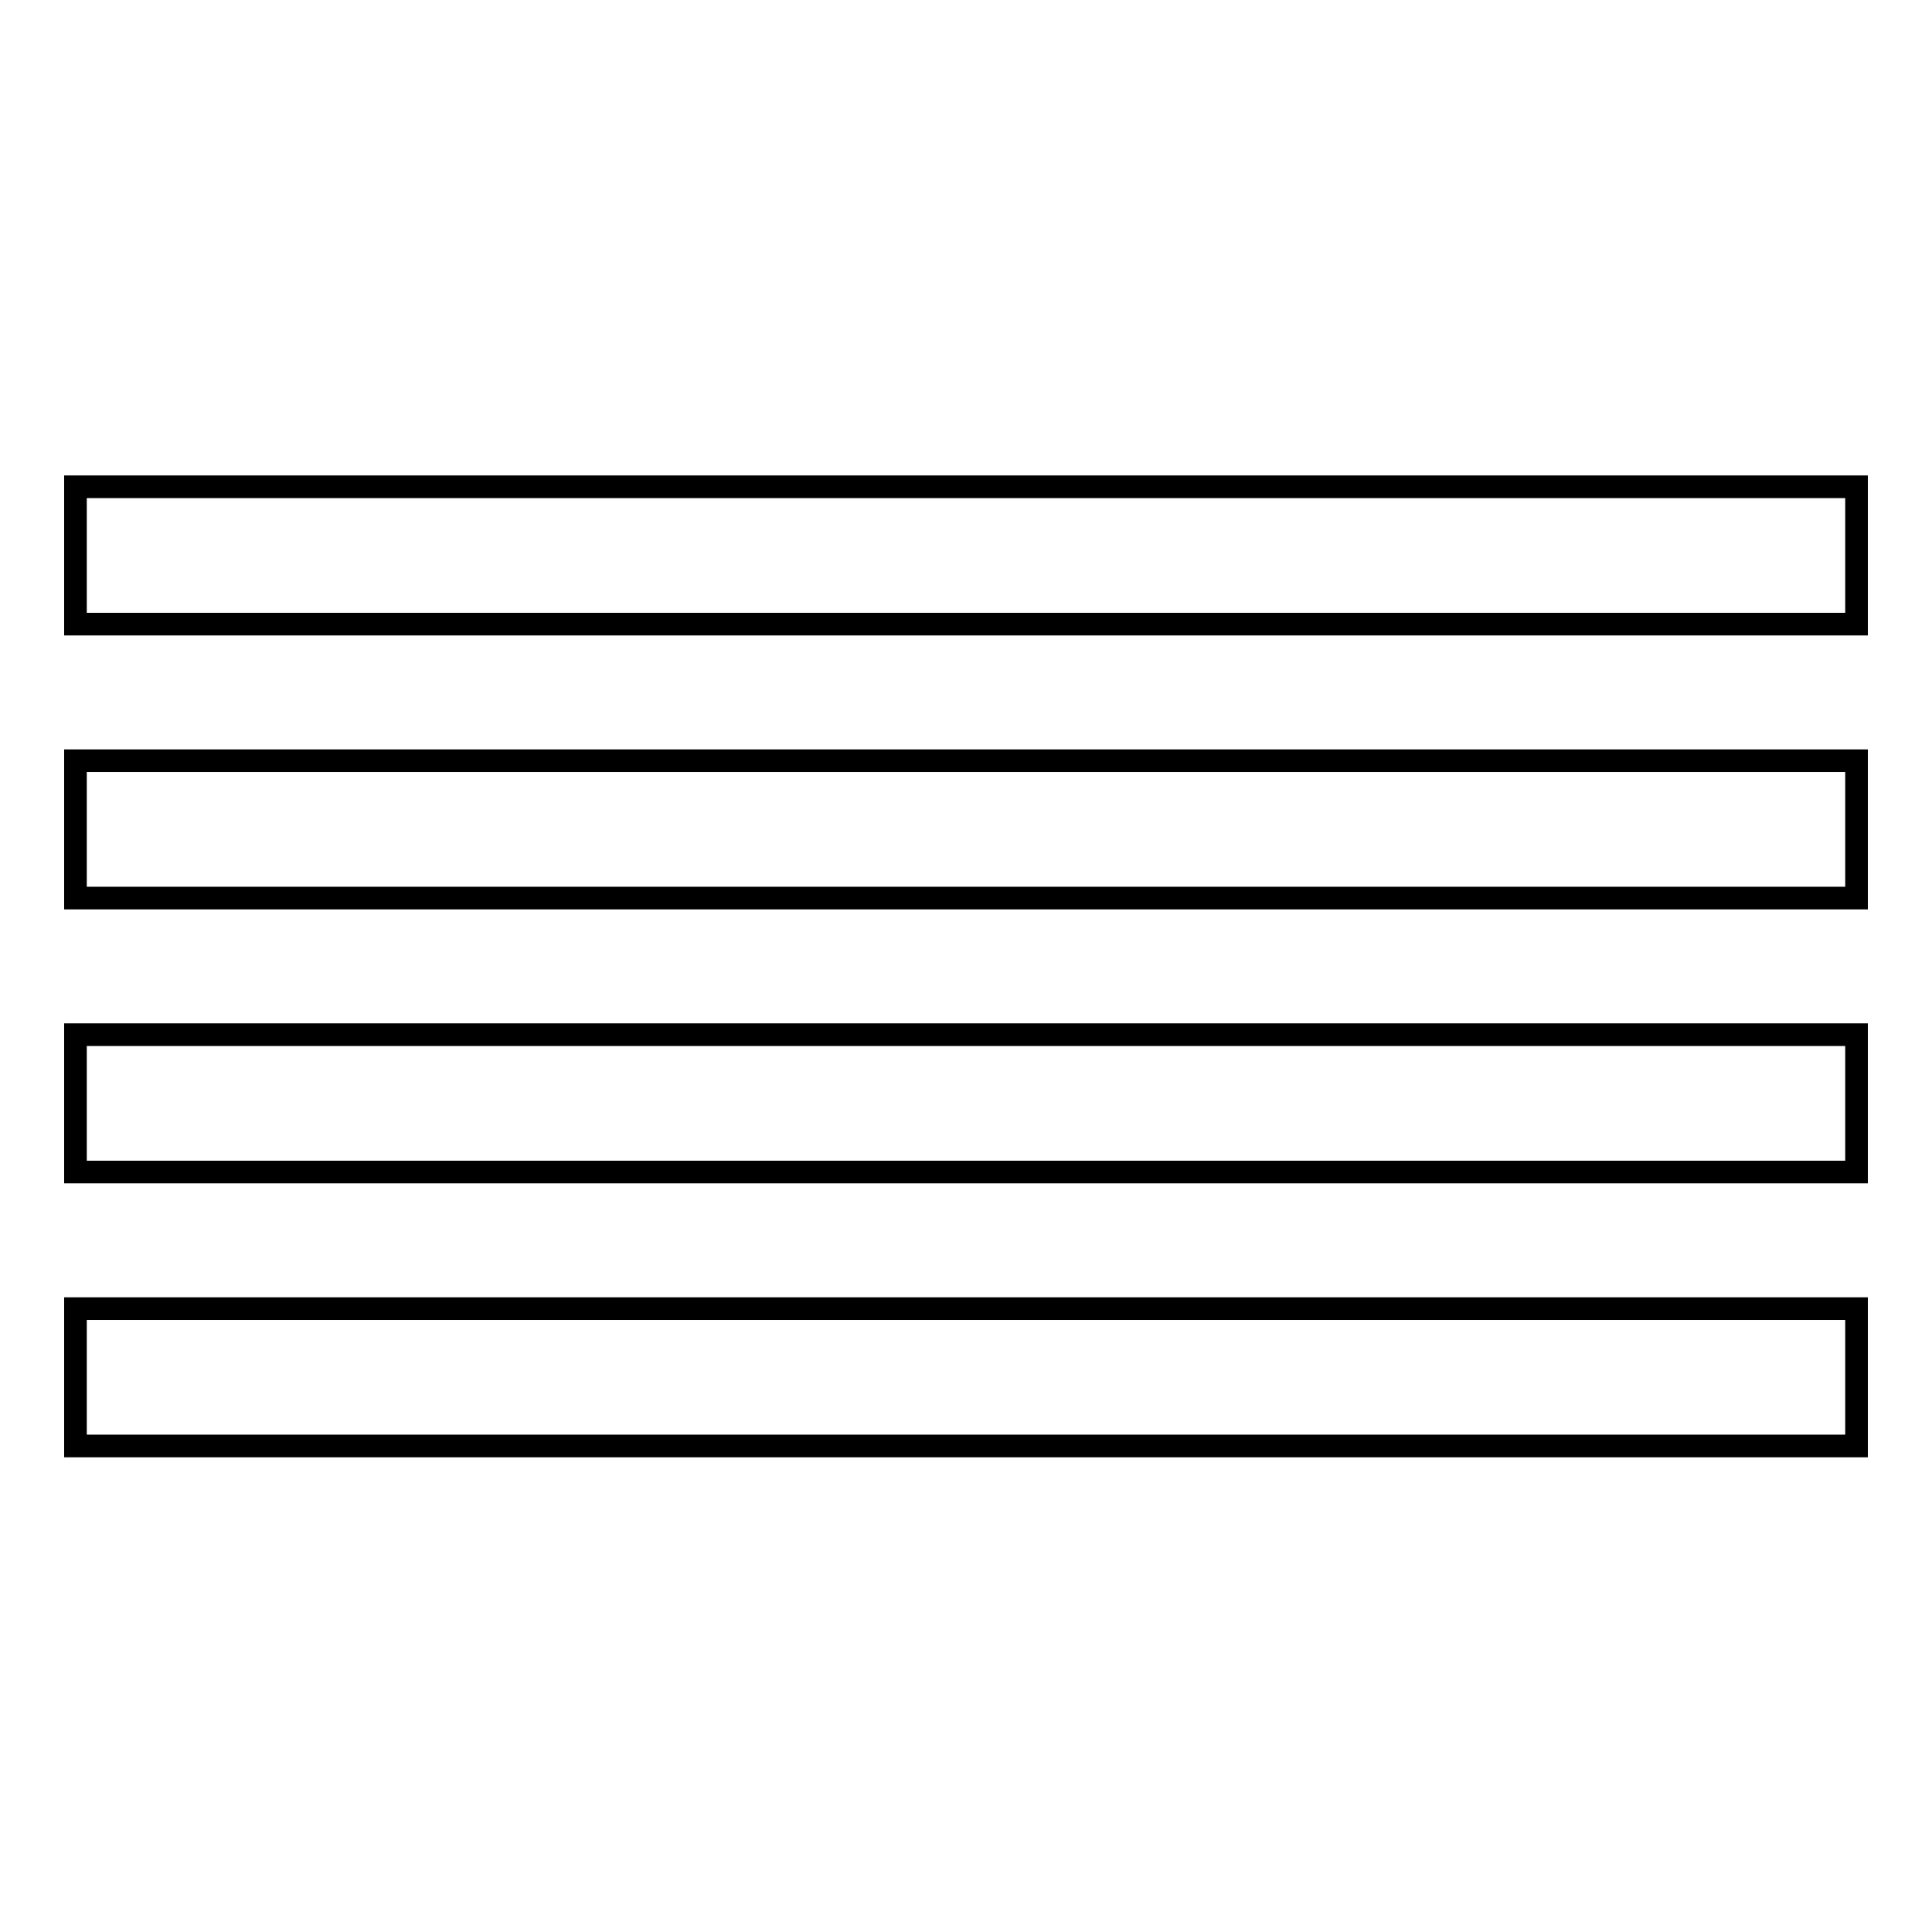 <?xml version="1.0" encoding="utf-8"?>
<!-- Svg Vector Icons : http://www.onlinewebfonts.com/icon -->
<!DOCTYPE svg PUBLIC "-//W3C//DTD SVG 1.1//EN" "http://www.w3.org/Graphics/SVG/1.1/DTD/svg11.dtd">
<svg version="1.1" xmlns="http://www.w3.org/2000/svg" xmlns:xlink="http://www.w3.org/1999/xlink" x="0px" y="0px" viewBox="0 0 256 256" enable-background="new 0 0 256 256" xml:space="preserve">
<g><g><g><g><path stroke-width="3" fill-opacity="0" stroke="#000000"  d="M10,100.8h236v18.2H10V100.8z"/><path stroke-width="3" fill-opacity="0" stroke="#000000"  d="M10,137.1h236v18.2H10V137.1z"/><path stroke-width="3" fill-opacity="0" stroke="#000000"  d="M10,173.4h236v18.2H10V173.4z"/><path stroke-width="3" fill-opacity="0" stroke="#000000"  d="M10,64.5h236v18.2H10V64.5z"/></g></g><g></g><g></g><g></g><g></g><g></g><g></g><g></g><g></g><g></g><g></g><g></g><g></g><g></g><g></g><g></g></g></g>
</svg>